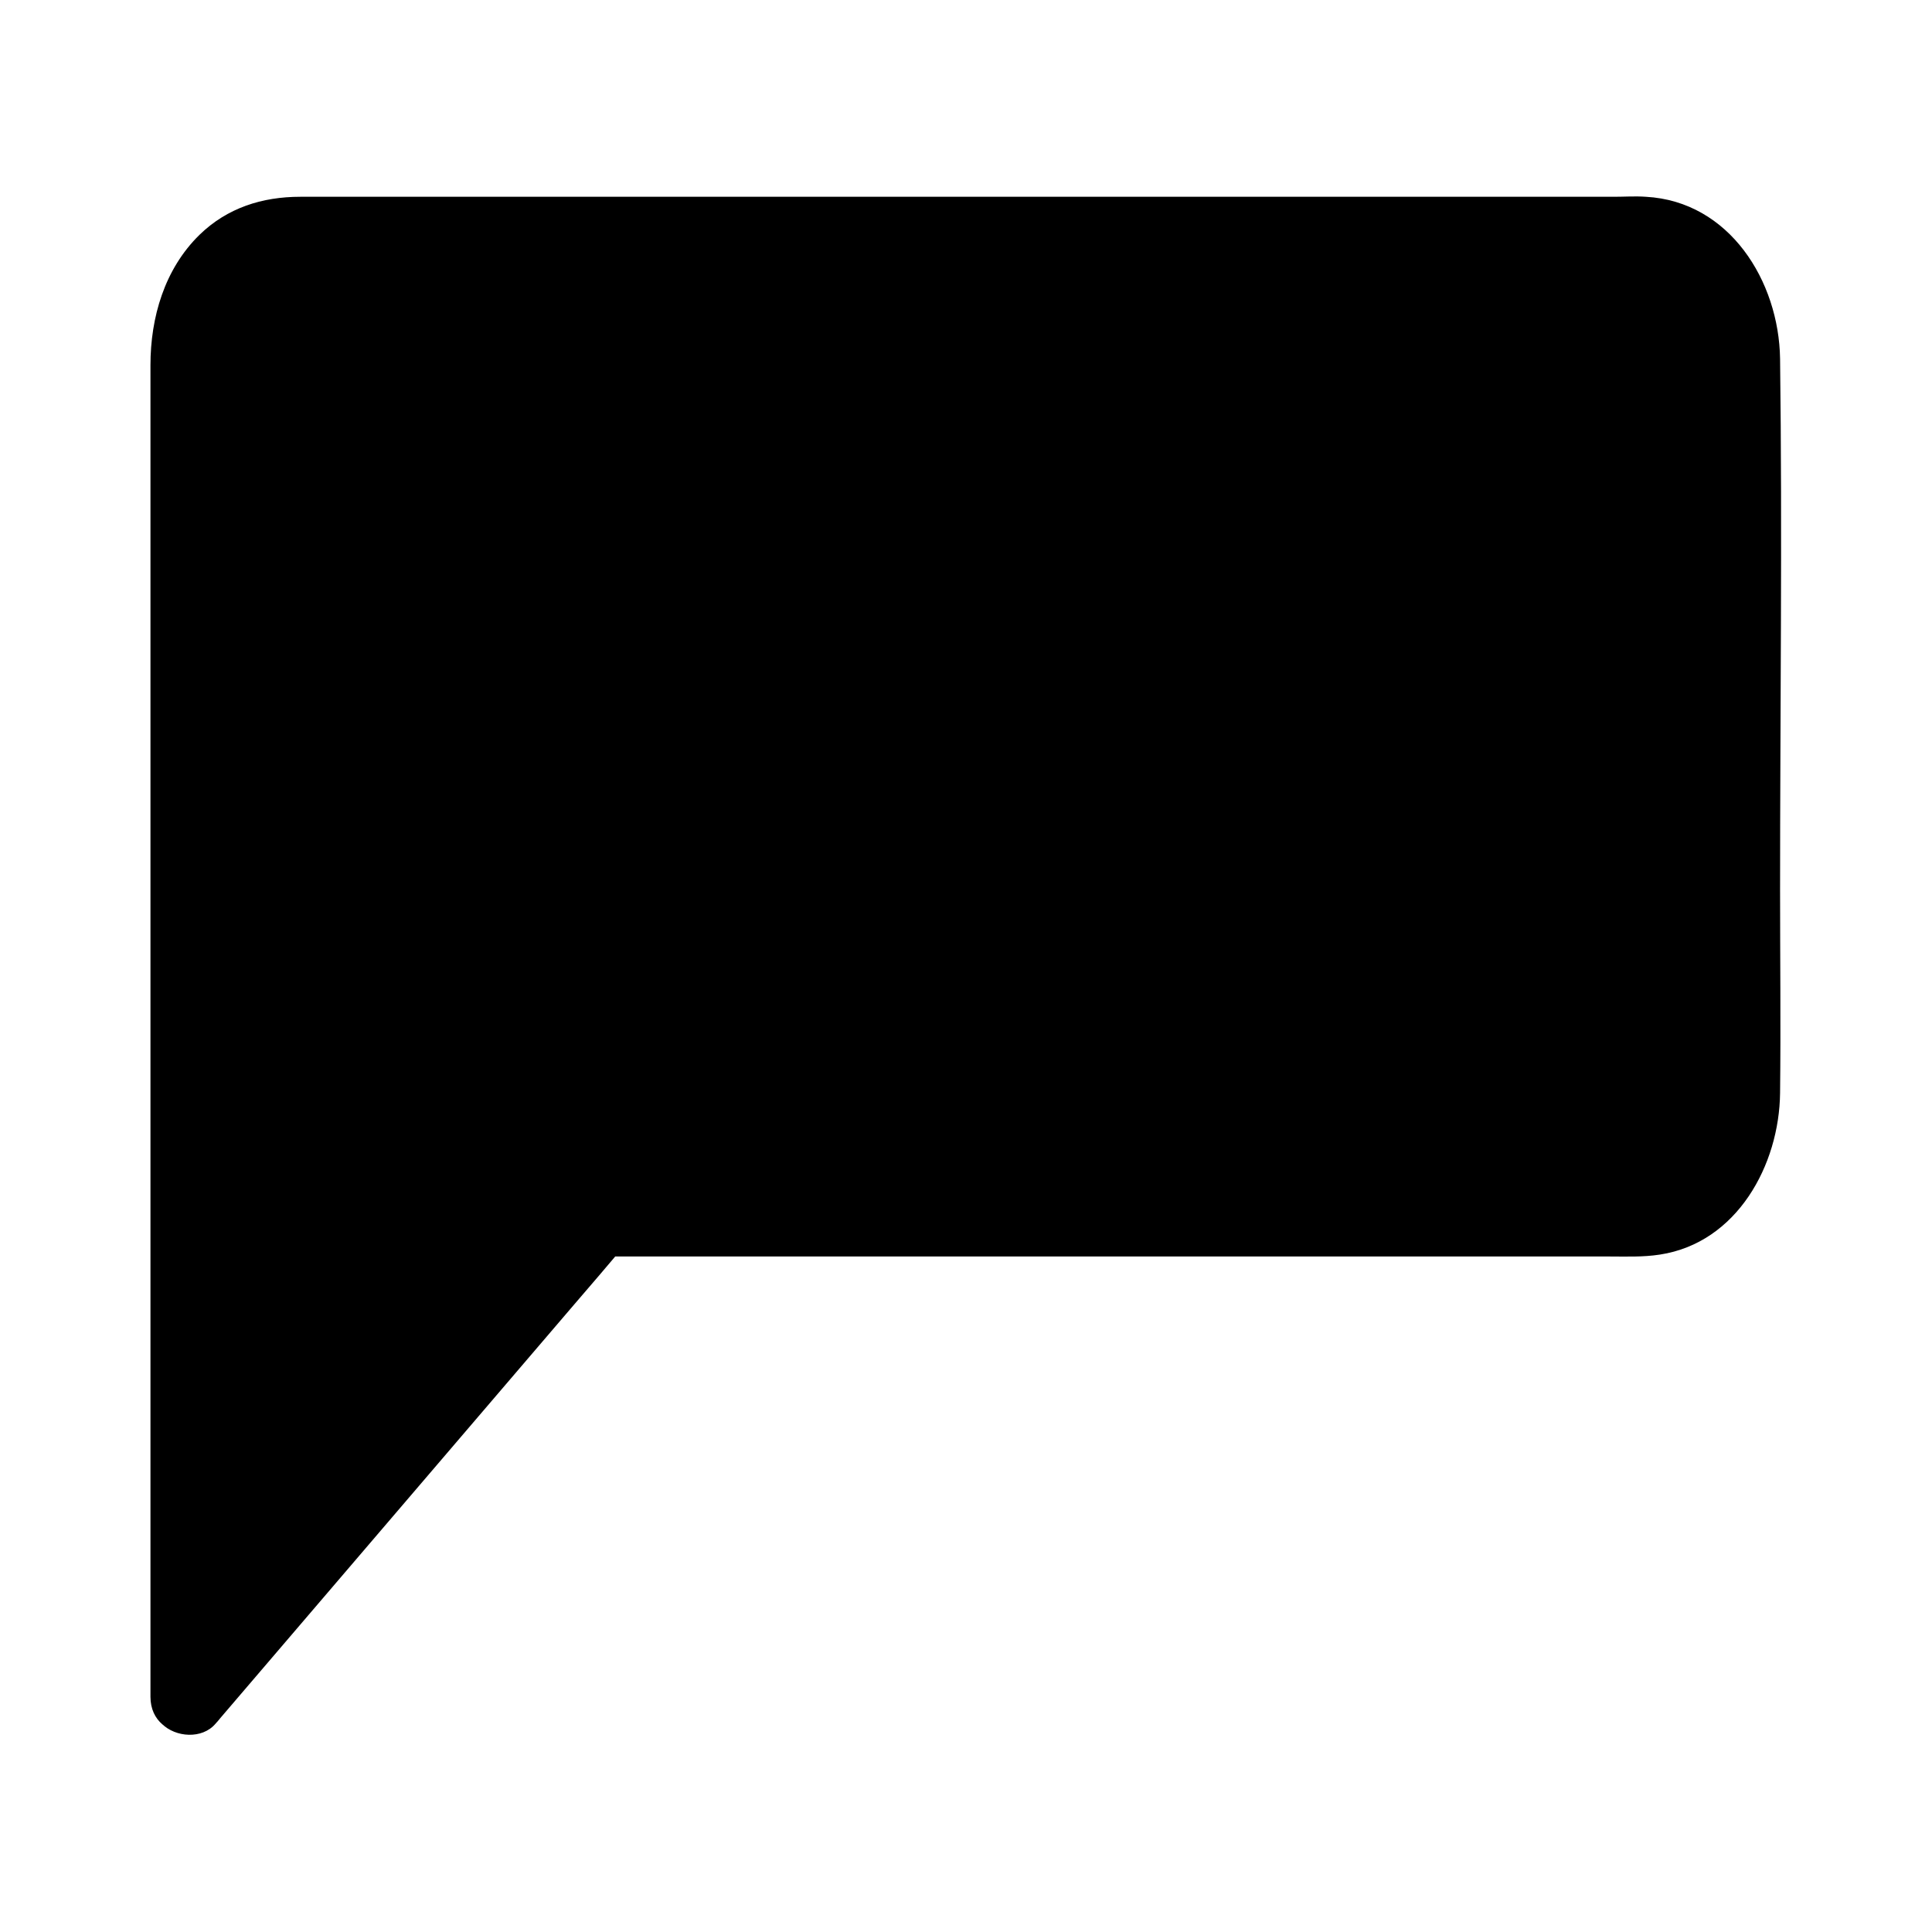 <?xml version="1.0" encoding="UTF-8"?>
<!-- Uploaded to: ICON Repo, www.svgrepo.com, Generator: ICON Repo Mixer Tools -->
<svg fill="#000000" width="800px" height="800px" version="1.1" viewBox="144 144 512 512" xmlns="http://www.w3.org/2000/svg">
 <g>
  <path d="m193.94 593.66v-354.88c0-18.035 11.992-32.648 26.801-32.648h358.21c14.812 0 26.801 14.609 26.801 32.648v195.28c0 18.137-12.09 32.848-27.004 32.848h-276.29z"/>
  <path d="m204.02 593.66v-35.164-83.934-102.27-88.469c0-14.711-0.102-29.523 0-44.234 0-4.535 0.605-9.168 2.82-13.199 3.125-6.047 8.16-10.078 14.105-10.176 3.93-0.102 7.859 0 11.789 0h66.504 97.637 98.949 68.82c4.637 0 9.168 0.102 13.805 0 11.082-0.102 17.23 12.293 17.332 23.176 0.102 21.262 0 42.621 0 63.883v97.738 28.918c0 10.781-3.023 24.887-15.215 26.801-3.223 0.504-8.566 0.102-12.496 0.102h-30.531-93.809-95.723c-15.012 0-30.328-0.906-45.445 0-7.356 0.402-12.191 8.766-16.523 13.906-8.969 10.48-17.938 20.957-26.902 31.438-20.254 23.68-40.605 47.457-60.859 71.137-3.828 4.434-7.559 8.867-11.387 13.301-3.527 4.133-4.031 10.176 0 14.207 3.629 3.629 10.68 4.133 14.207 0 31.641-36.98 63.277-73.961 94.918-110.94 4.535-5.238 9.07-10.578 13.504-15.82-2.418 1.008-4.734 2.016-7.152 2.922h117.09 150.84c4.535 0 9.07 0.203 13.602-0.504 20.453-3.125 31.641-23.781 31.84-42.824 0.203-17.938 0-35.871 0-53.809 0-46.953 0.605-93.91 0-140.77-0.301-20.555-13.402-41.715-35.57-42.926-2.82-0.203-5.644 0-8.465 0h-51.387-175.02-121.72c-10.078 0-19.348 2.922-26.703 10.078-9.27 9.07-13 21.867-13 34.562v41.414 169.58 134.62 7.254c0 12.996 20.152 12.996 20.152 0z"/>
 </g>
</svg>